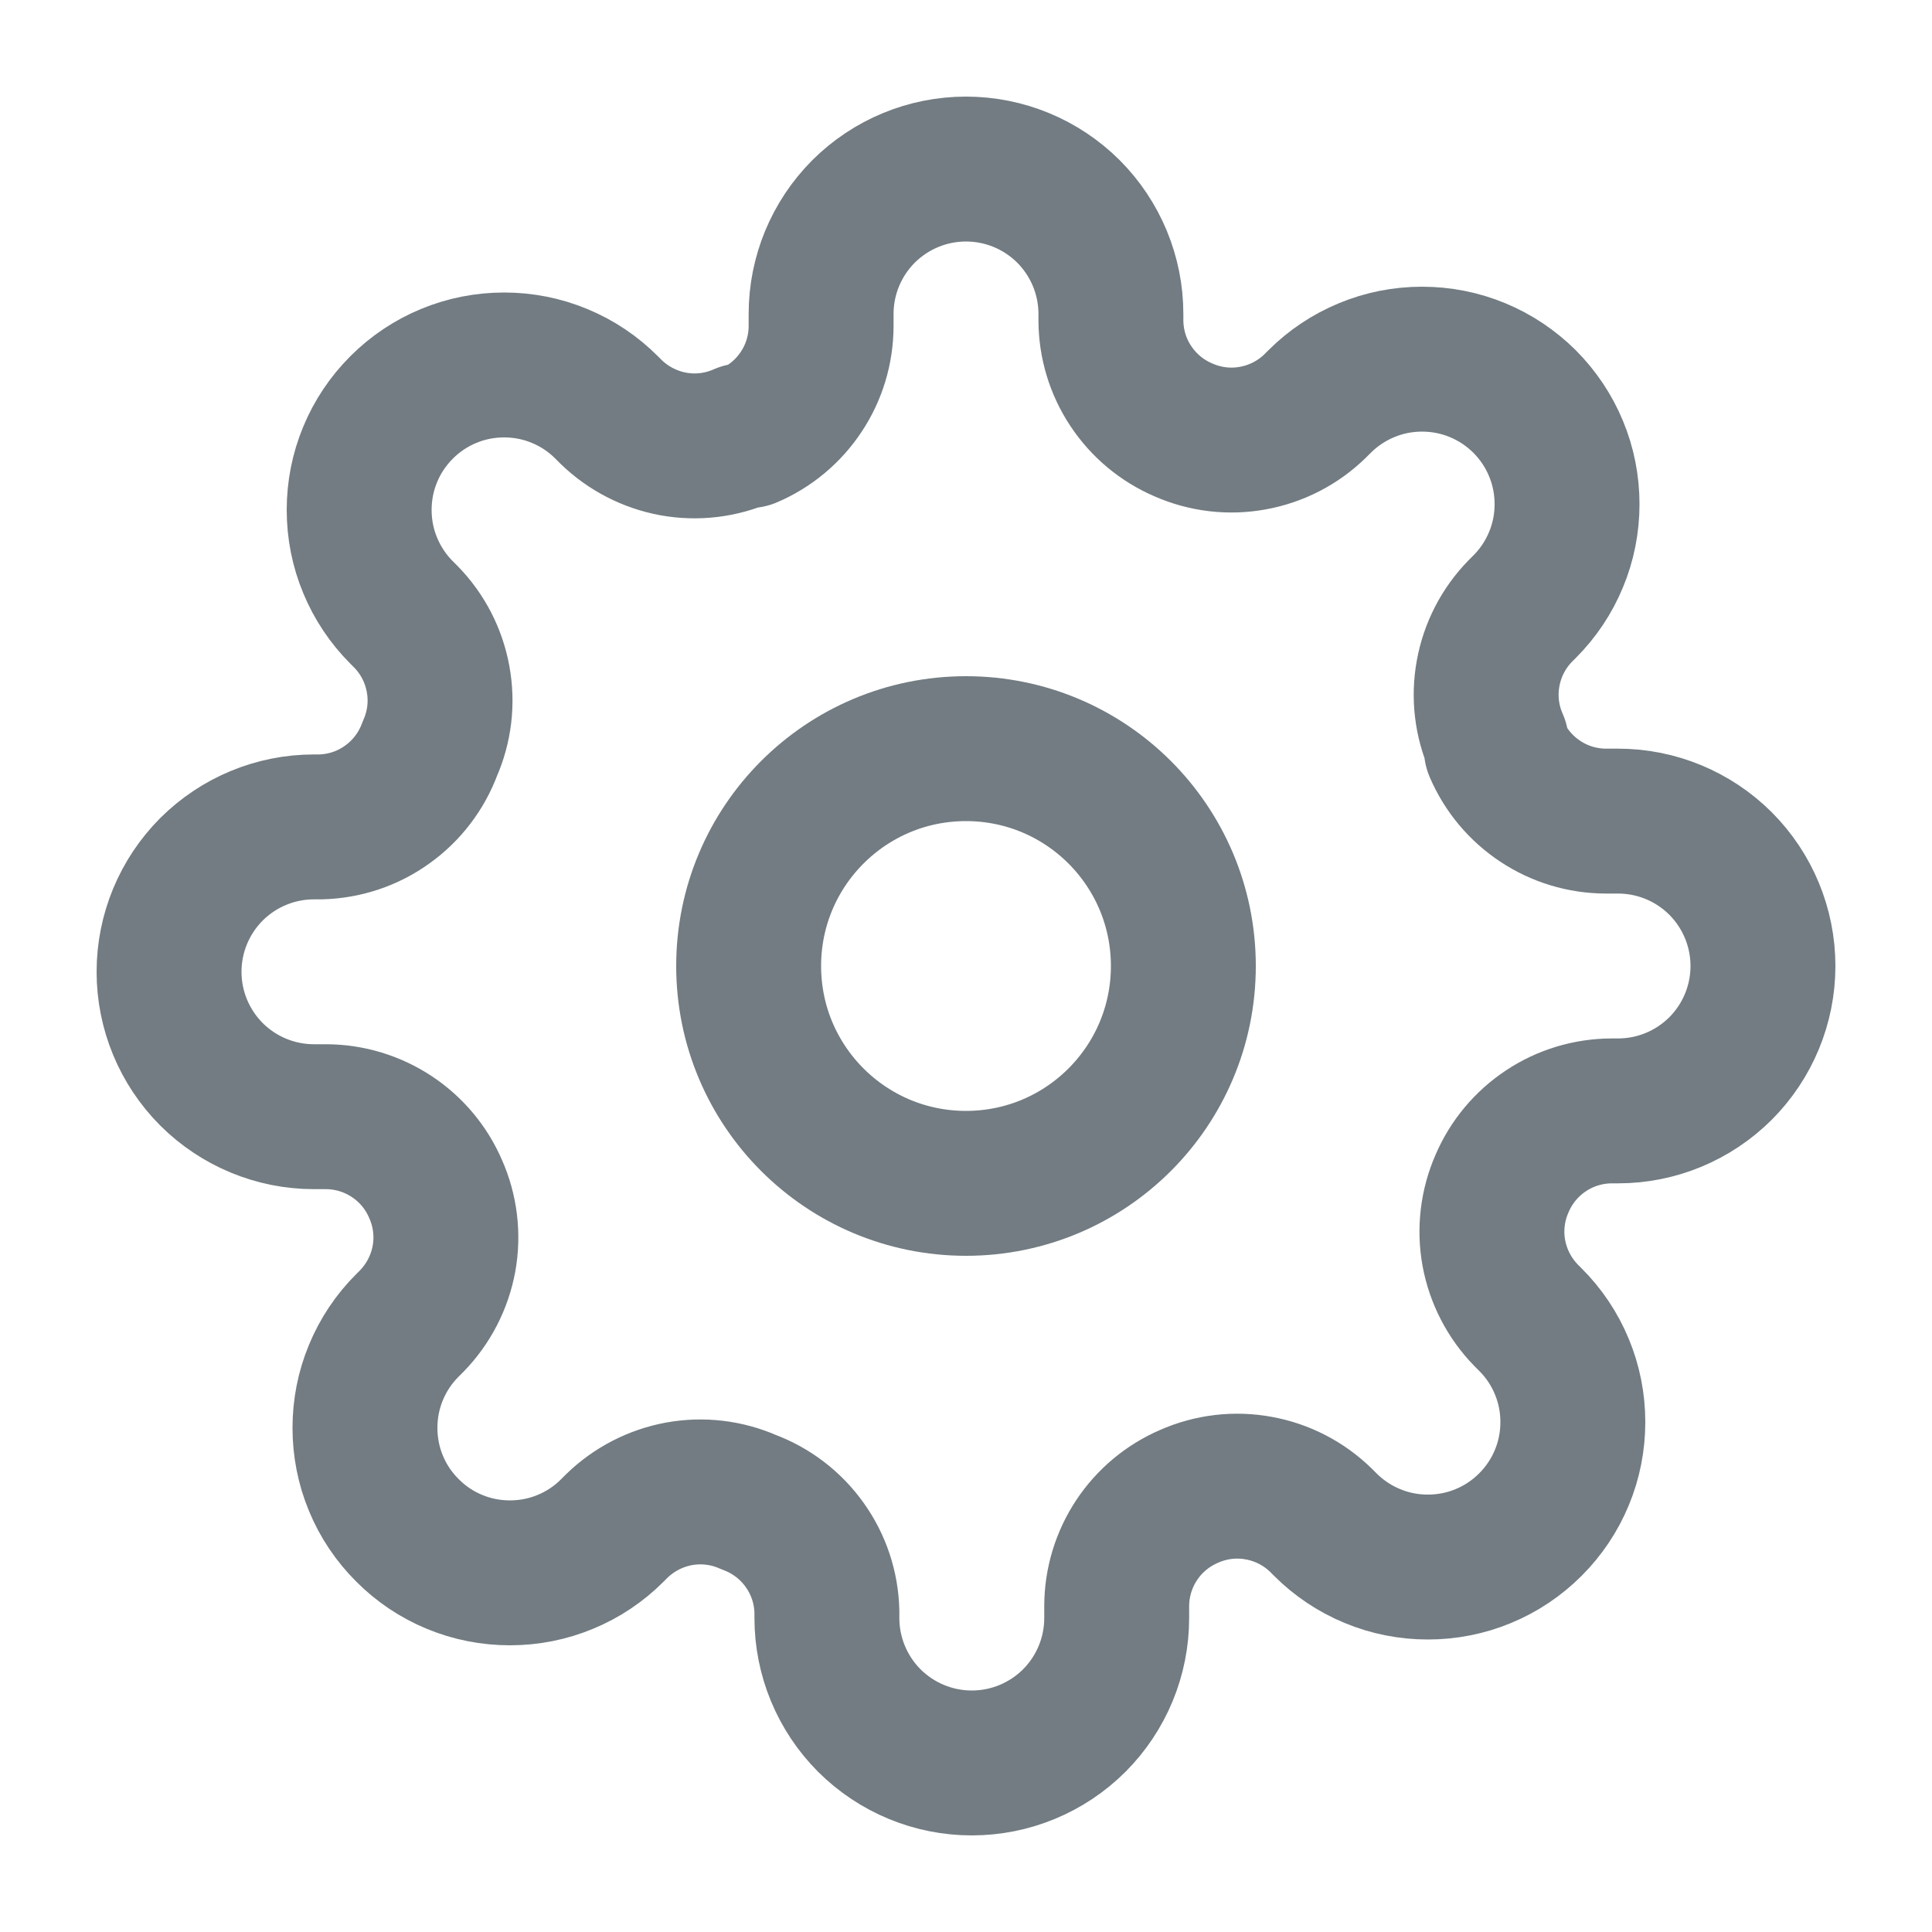 <svg width="20" height="20" viewBox="0 0 20 20" fill="none" xmlns="http://www.w3.org/2000/svg">
<g id="settings">
<path id="Icon" d="M10 12.25C11.243 12.25 12.25 11.243 12.25 10C12.25 8.757 11.243 7.75 10 7.75C8.757 7.75 7.75 8.757 7.75 10C7.75 11.243 8.757 12.25 10 12.25Z" stroke="#727C82" stroke-width="1.5" stroke-linecap="round" stroke-linejoin="round"/>
<path id="Icon_2" d="M15.55 12.25C15.45 12.476 15.42 12.727 15.464 12.97C15.509 13.214 15.625 13.438 15.797 13.615L15.842 13.66C15.982 13.799 16.093 13.965 16.168 14.147C16.244 14.329 16.282 14.524 16.282 14.721C16.282 14.918 16.244 15.114 16.168 15.296C16.093 15.478 15.982 15.643 15.842 15.783C15.703 15.922 15.538 16.033 15.356 16.108C15.174 16.184 14.978 16.222 14.781 16.222C14.584 16.222 14.389 16.184 14.207 16.108C14.025 16.033 13.859 15.922 13.72 15.783L13.675 15.738C13.498 15.565 13.274 15.449 13.03 15.405C12.787 15.36 12.536 15.39 12.31 15.49C12.088 15.585 11.899 15.743 11.766 15.944C11.633 16.145 11.561 16.381 11.56 16.622V16.75C11.56 17.148 11.402 17.529 11.121 17.811C10.839 18.092 10.458 18.25 10.06 18.25C9.662 18.25 9.281 18.092 8.999 17.811C8.718 17.529 8.56 17.148 8.56 16.75V16.683C8.554 16.434 8.474 16.194 8.329 15.992C8.185 15.79 7.983 15.636 7.75 15.55C7.524 15.45 7.273 15.42 7.03 15.464C6.786 15.509 6.562 15.625 6.385 15.797L6.34 15.842C6.201 15.982 6.035 16.093 5.853 16.168C5.671 16.244 5.476 16.282 5.279 16.282C5.082 16.282 4.886 16.244 4.704 16.168C4.522 16.093 4.357 15.982 4.218 15.842C4.078 15.703 3.967 15.538 3.892 15.356C3.816 15.174 3.778 14.978 3.778 14.781C3.778 14.584 3.816 14.389 3.892 14.207C3.967 14.025 4.078 13.859 4.218 13.72L4.263 13.675C4.435 13.498 4.551 13.274 4.596 13.03C4.64 12.787 4.61 12.536 4.51 12.31C4.415 12.088 4.257 11.899 4.056 11.766C3.855 11.633 3.619 11.561 3.377 11.56H3.25C2.852 11.56 2.471 11.402 2.189 11.121C1.908 10.839 1.75 10.458 1.75 10.06C1.75 9.662 1.908 9.281 2.189 8.999C2.471 8.718 2.852 8.56 3.25 8.56H3.317C3.566 8.554 3.807 8.474 4.008 8.329C4.21 8.185 4.364 7.983 4.45 7.75C4.55 7.524 4.58 7.273 4.535 7.03C4.491 6.786 4.375 6.562 4.202 6.385L4.157 6.34C4.018 6.201 3.907 6.035 3.832 5.853C3.756 5.671 3.718 5.476 3.718 5.279C3.718 5.082 3.756 4.886 3.832 4.704C3.907 4.522 4.018 4.357 4.157 4.218C4.297 4.078 4.462 3.967 4.644 3.892C4.826 3.816 5.022 3.778 5.219 3.778C5.416 3.778 5.611 3.816 5.793 3.892C5.975 3.967 6.141 4.078 6.28 4.218L6.325 4.263C6.502 4.435 6.726 4.551 6.97 4.596C7.213 4.64 7.464 4.61 7.69 4.51H7.75C7.972 4.415 8.161 4.257 8.294 4.056C8.428 3.855 8.499 3.619 8.5 3.377V3.25C8.5 2.852 8.658 2.471 8.939 2.189C9.221 1.908 9.602 1.75 10 1.75C10.398 1.75 10.779 1.908 11.061 2.189C11.342 2.471 11.5 2.852 11.5 3.25V3.317C11.501 3.559 11.572 3.795 11.706 3.996C11.839 4.197 12.028 4.355 12.25 4.45C12.476 4.55 12.727 4.58 12.97 4.535C13.214 4.491 13.438 4.375 13.615 4.202L13.66 4.157C13.799 4.018 13.965 3.907 14.147 3.832C14.329 3.756 14.524 3.718 14.721 3.718C14.918 3.718 15.114 3.756 15.296 3.832C15.478 3.907 15.643 4.018 15.783 4.157C15.922 4.297 16.033 4.462 16.108 4.644C16.184 4.826 16.222 5.022 16.222 5.219C16.222 5.416 16.184 5.611 16.108 5.793C16.033 5.975 15.922 6.141 15.783 6.28L15.738 6.325C15.565 6.502 15.449 6.726 15.405 6.97C15.36 7.213 15.39 7.464 15.49 7.69V7.75C15.585 7.972 15.743 8.161 15.944 8.294C16.145 8.428 16.381 8.499 16.622 8.5H16.75C17.148 8.5 17.529 8.658 17.811 8.939C18.092 9.221 18.25 9.602 18.25 10C18.25 10.398 18.092 10.779 17.811 11.061C17.529 11.342 17.148 11.5 16.75 11.5H16.683C16.441 11.501 16.205 11.572 16.004 11.706C15.803 11.839 15.645 12.028 15.55 12.25V12.25Z" stroke="#727C82" stroke-width="1.5" stroke-linecap="round" stroke-linejoin="round"/>
</g>
</svg>

